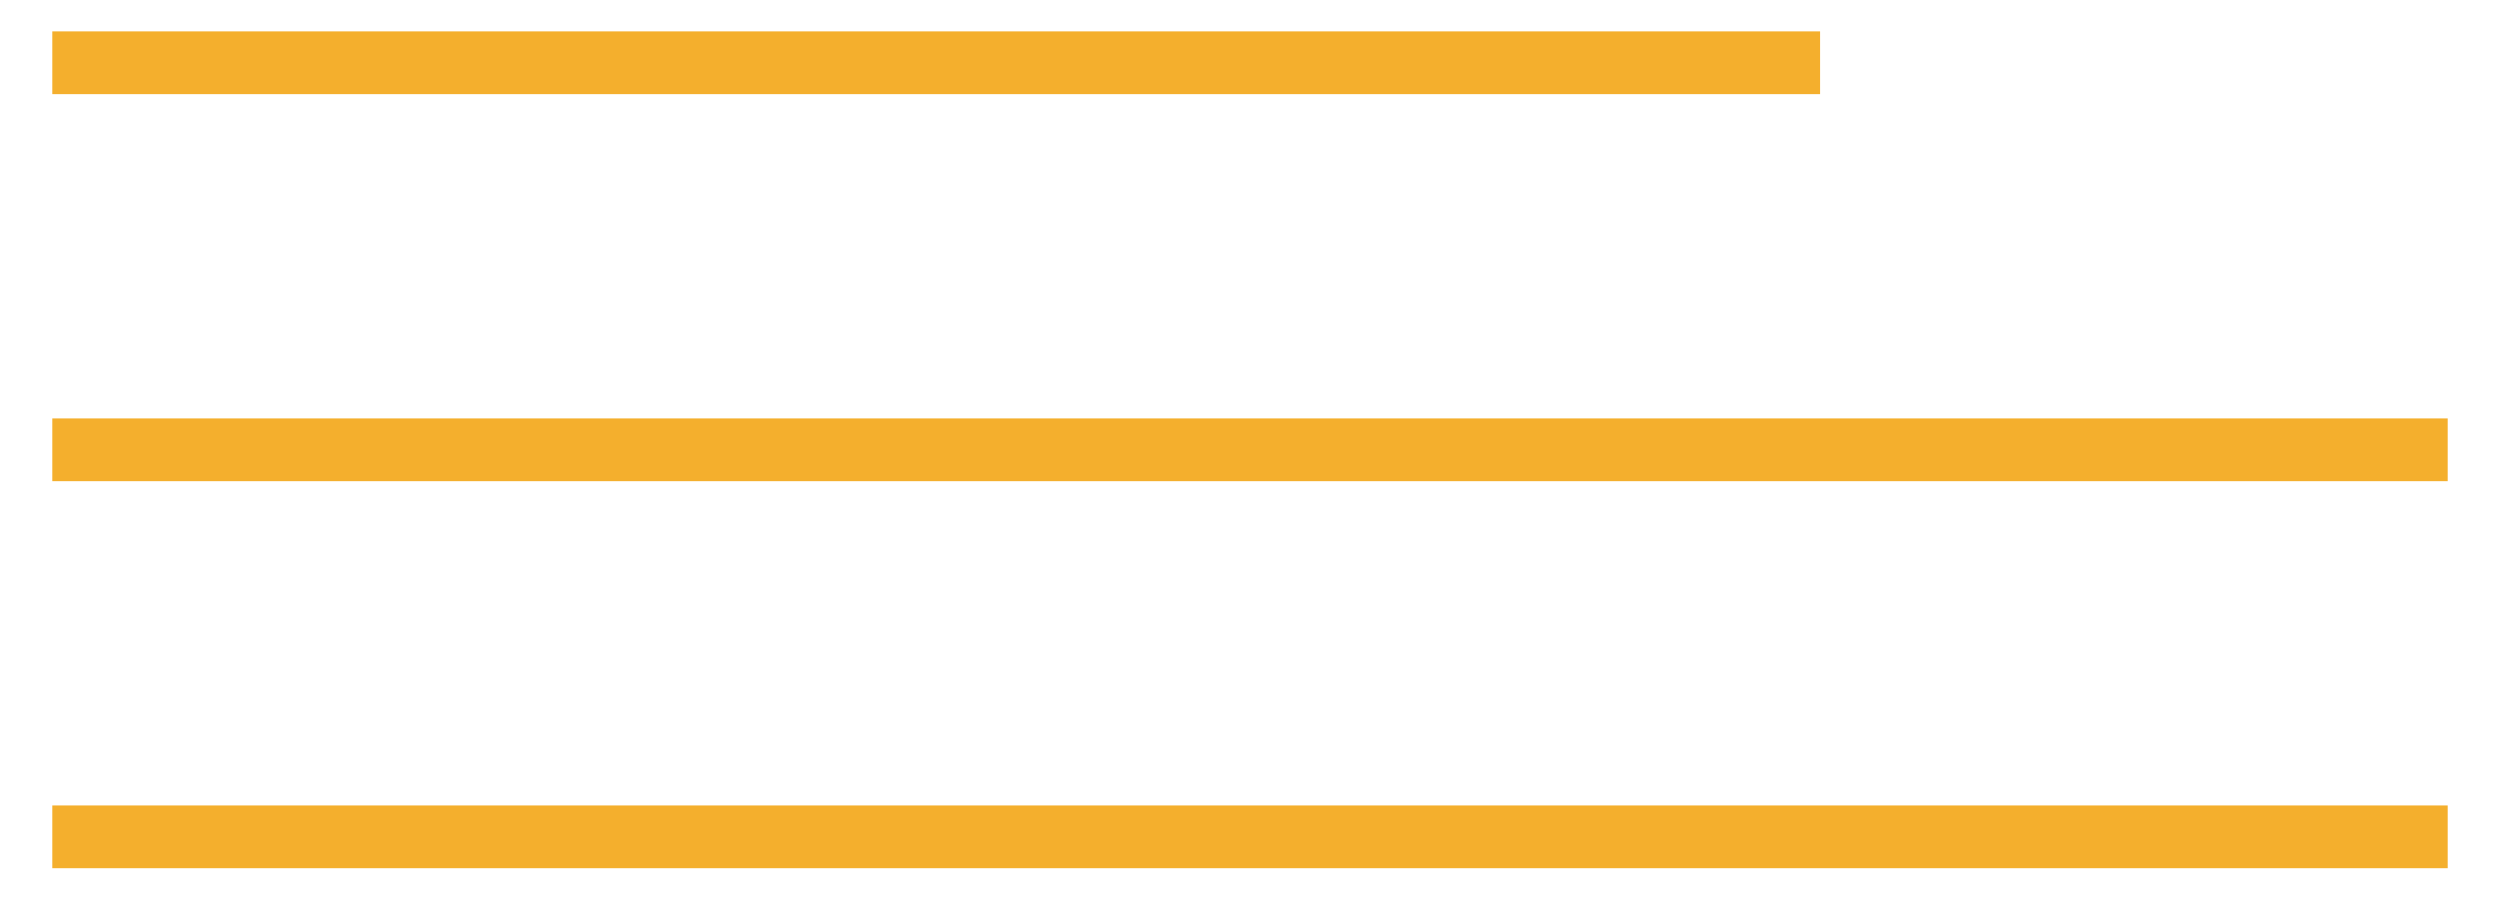 <?xml version="1.0" encoding="UTF-8"?> <svg xmlns="http://www.w3.org/2000/svg" width="239" height="86" viewBox="0 0 239 86" fill="none"> <line x1="5" y1="6" x2="174" y2="6" stroke="#F4AF2D" stroke-width="6"></line> <line x1="5" y1="43" x2="234" y2="43" stroke="#F4AF2D" stroke-width="6"></line> <line x1="5" y1="80" x2="234" y2="80" stroke="#F4AF2D" stroke-width="6"></line> </svg> 